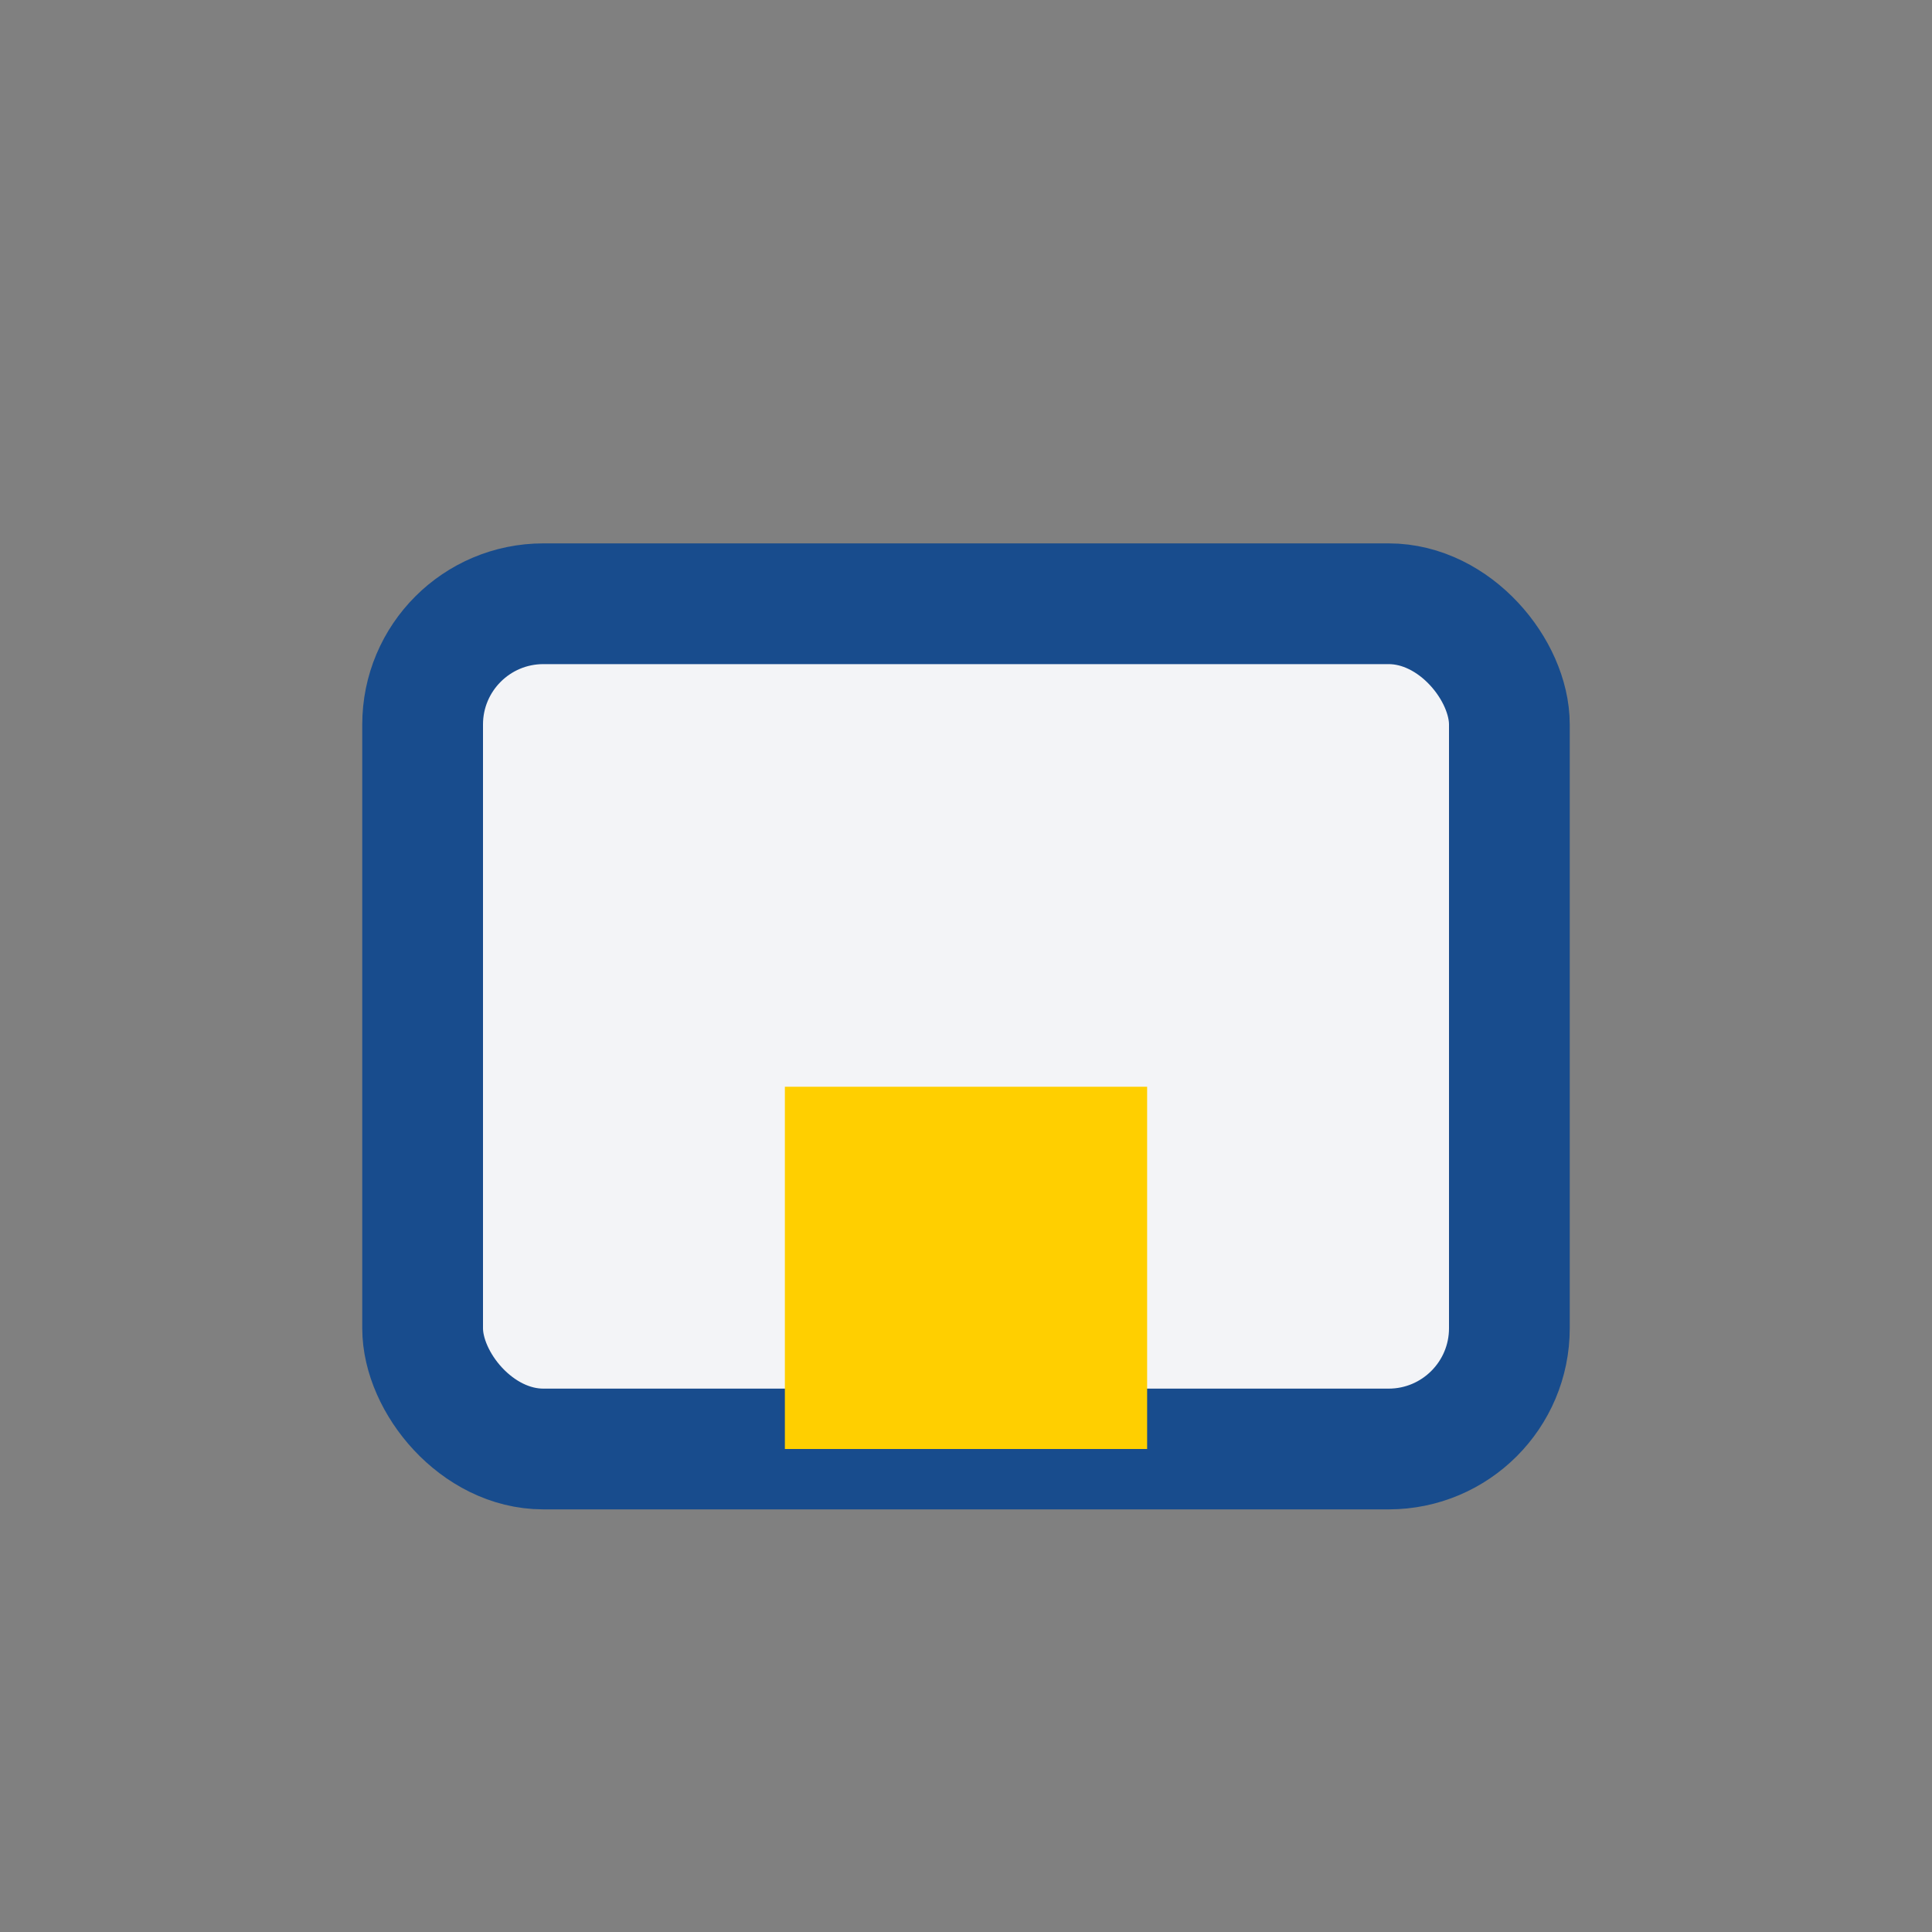 <?xml version="1.0" encoding="UTF-8"?>
<svg xmlns="http://www.w3.org/2000/svg" width="32" height="32" viewBox="0 0 32 32"><rect x="0" y="0" width="32" height="32" fill="#808080" stroke="none"/><rect x="7" y="10" width="18" height="14" rx="2" fill="#F3F4F7" stroke="#184C8D" stroke-width="2"/><rect x="13" y="18" width="6" height="6" fill="#FFCF00"/></svg>